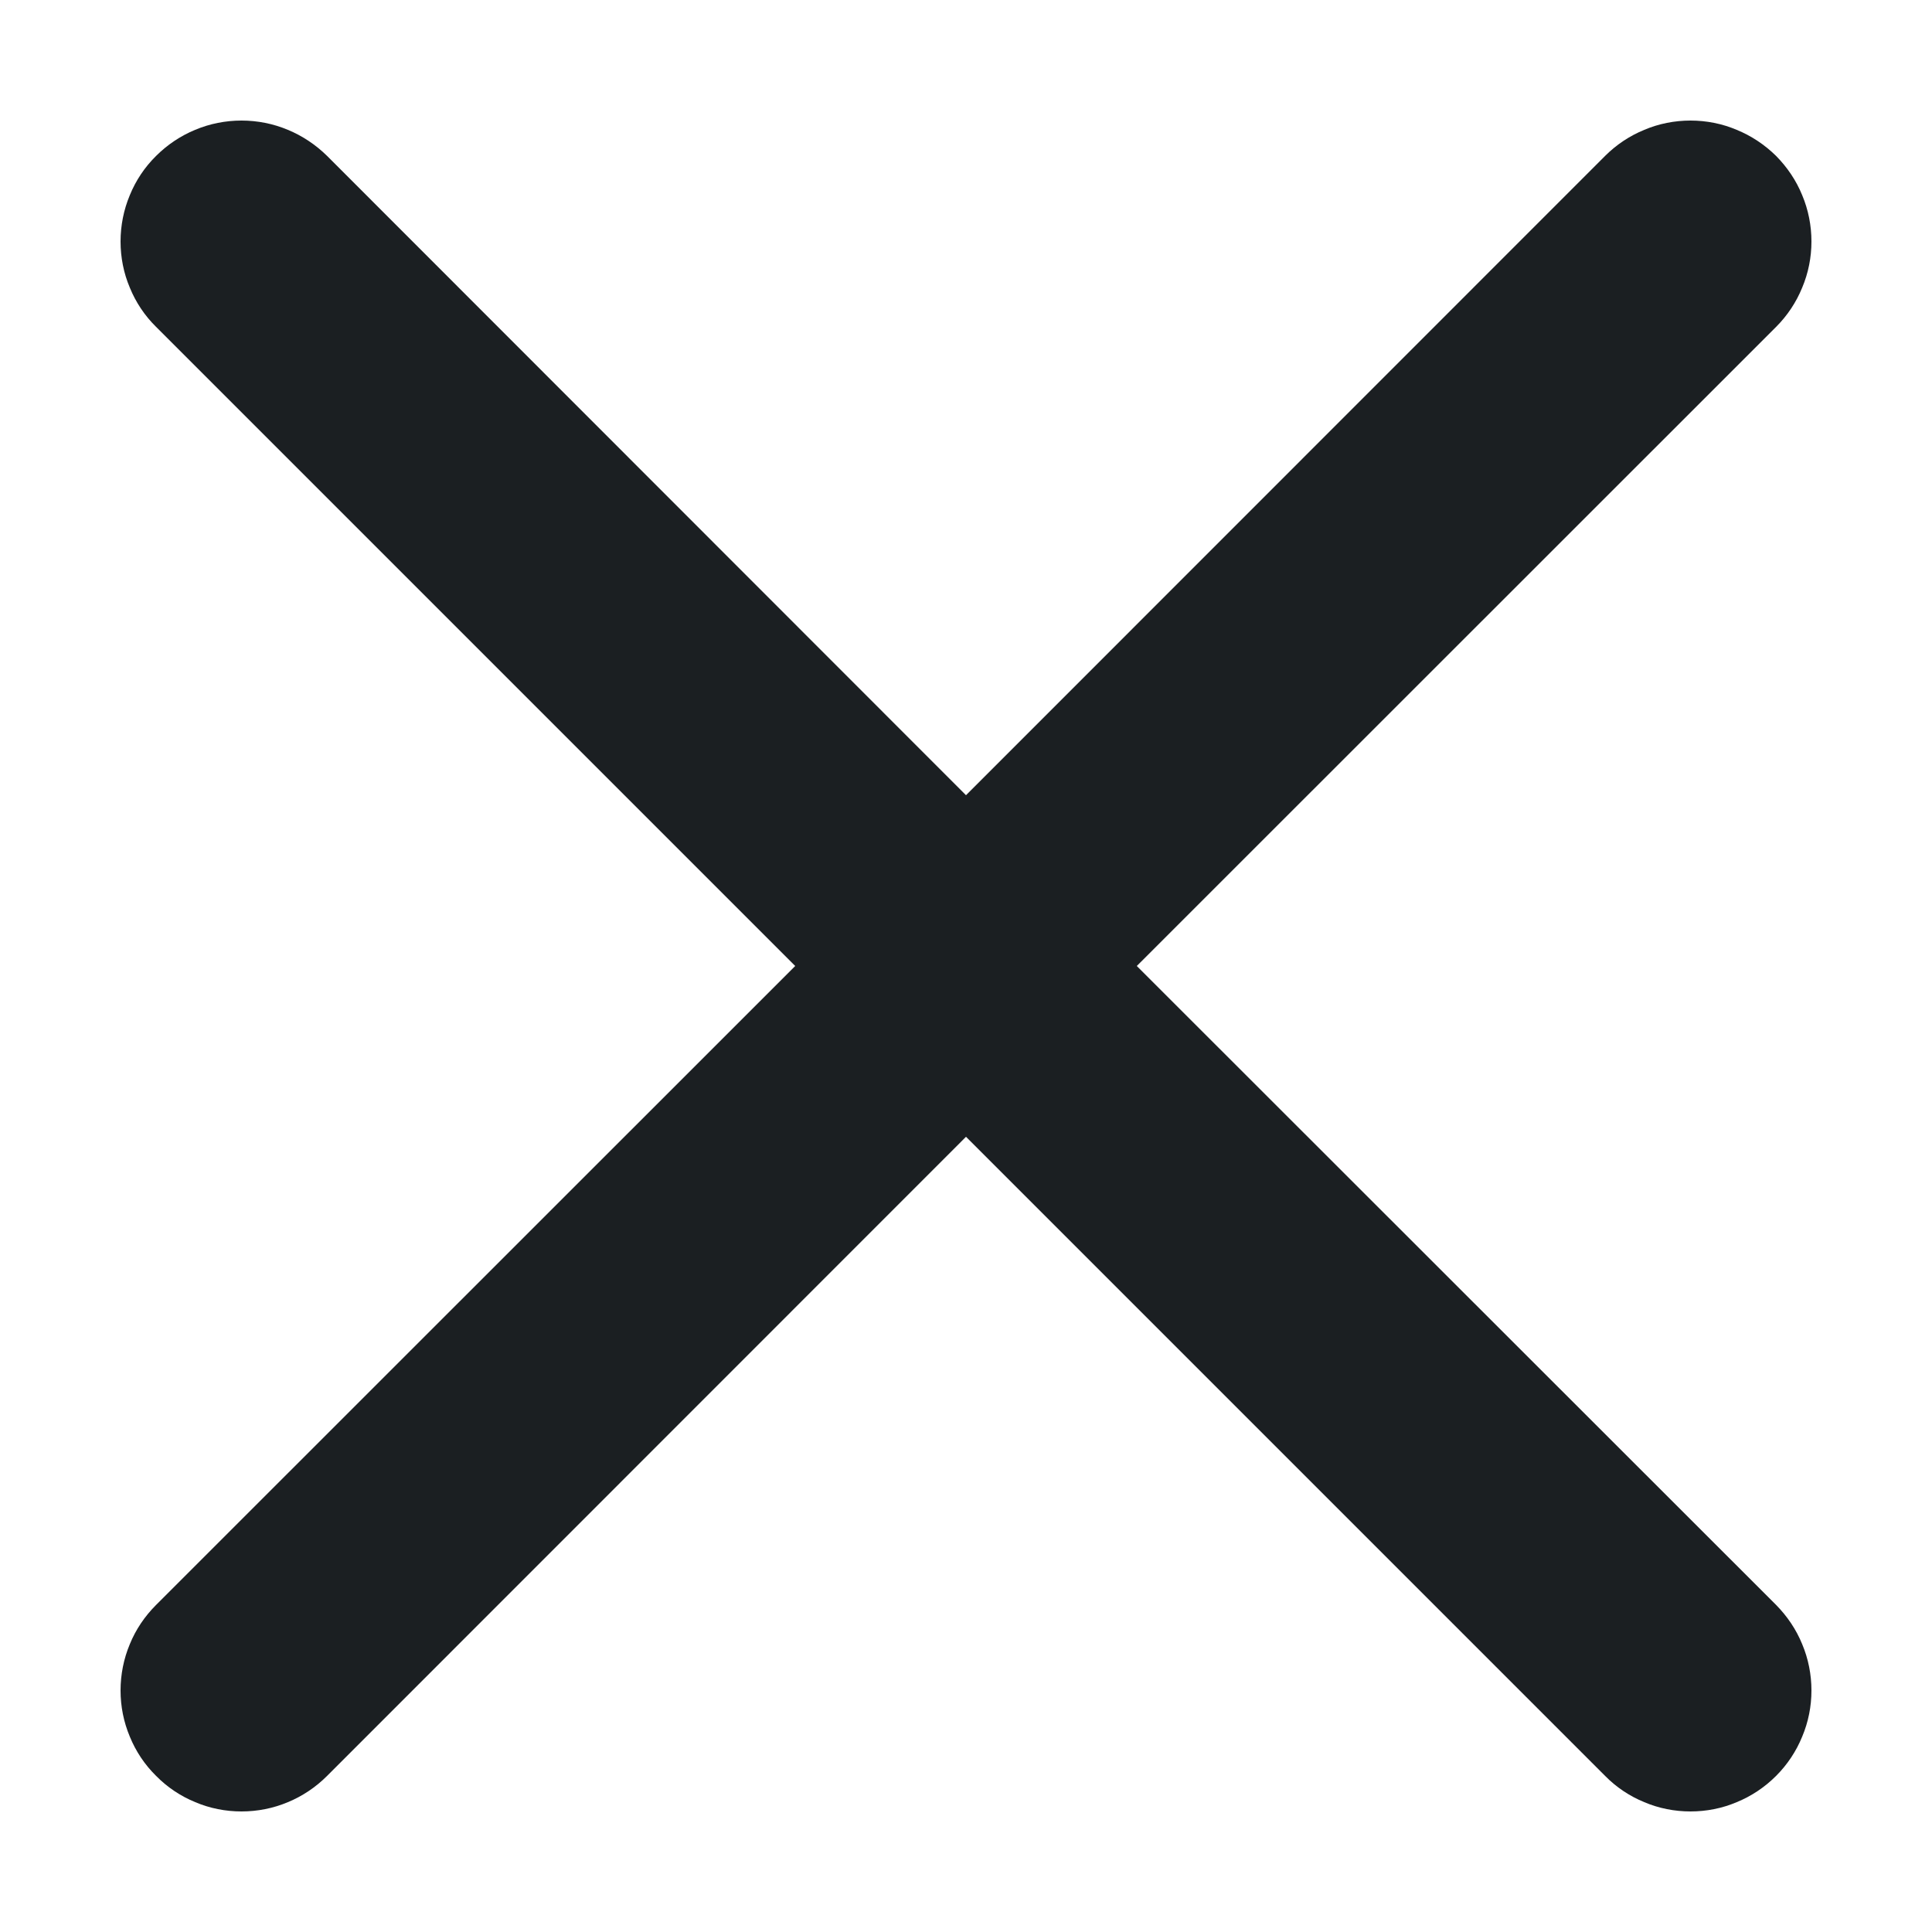 <svg width="10" height="10" viewBox="0 0 10 10" fill="none" xmlns="http://www.w3.org/2000/svg">
<path d="M0.808 0.807C0.866 0.749 0.935 0.703 1.01 0.672C1.086 0.64 1.168 0.624 1.25 0.624C1.332 0.624 1.414 0.64 1.49 0.672C1.565 0.703 1.634 0.749 1.693 0.807L5 4.116L8.308 0.807C8.366 0.749 8.435 0.703 8.511 0.672C8.586 0.64 8.668 0.624 8.75 0.624C8.832 0.624 8.914 0.64 8.989 0.672C9.065 0.703 9.134 0.749 9.193 0.807C9.251 0.866 9.297 0.934 9.328 1.01C9.36 1.086 9.376 1.168 9.376 1.25C9.376 1.332 9.36 1.413 9.328 1.489C9.297 1.565 9.251 1.634 9.193 1.692L5.884 5L9.193 8.307C9.251 8.366 9.297 8.434 9.328 8.51C9.36 8.586 9.376 8.668 9.376 8.75C9.376 8.832 9.36 8.913 9.328 8.989C9.297 9.065 9.251 9.134 9.193 9.192C9.134 9.251 9.065 9.297 8.989 9.328C8.914 9.36 8.832 9.376 8.75 9.376C8.668 9.376 8.586 9.36 8.511 9.328C8.435 9.297 8.366 9.251 8.308 9.192L5 5.884L1.693 9.192C1.634 9.251 1.565 9.297 1.49 9.328C1.414 9.36 1.332 9.376 1.25 9.376C1.168 9.376 1.086 9.36 1.011 9.328C0.935 9.297 0.866 9.251 0.808 9.192C0.749 9.134 0.703 9.065 0.672 8.989C0.64 8.913 0.624 8.832 0.624 8.75C0.624 8.668 0.64 8.586 0.672 8.51C0.703 8.434 0.749 8.366 0.808 8.307L4.116 5L0.808 1.692C0.749 1.634 0.703 1.565 0.672 1.489C0.64 1.414 0.624 1.332 0.624 1.25C0.624 1.168 0.64 1.086 0.672 1.01C0.703 0.934 0.749 0.865 0.808 0.807Z" fill="#1B1F22"/>
</svg>
